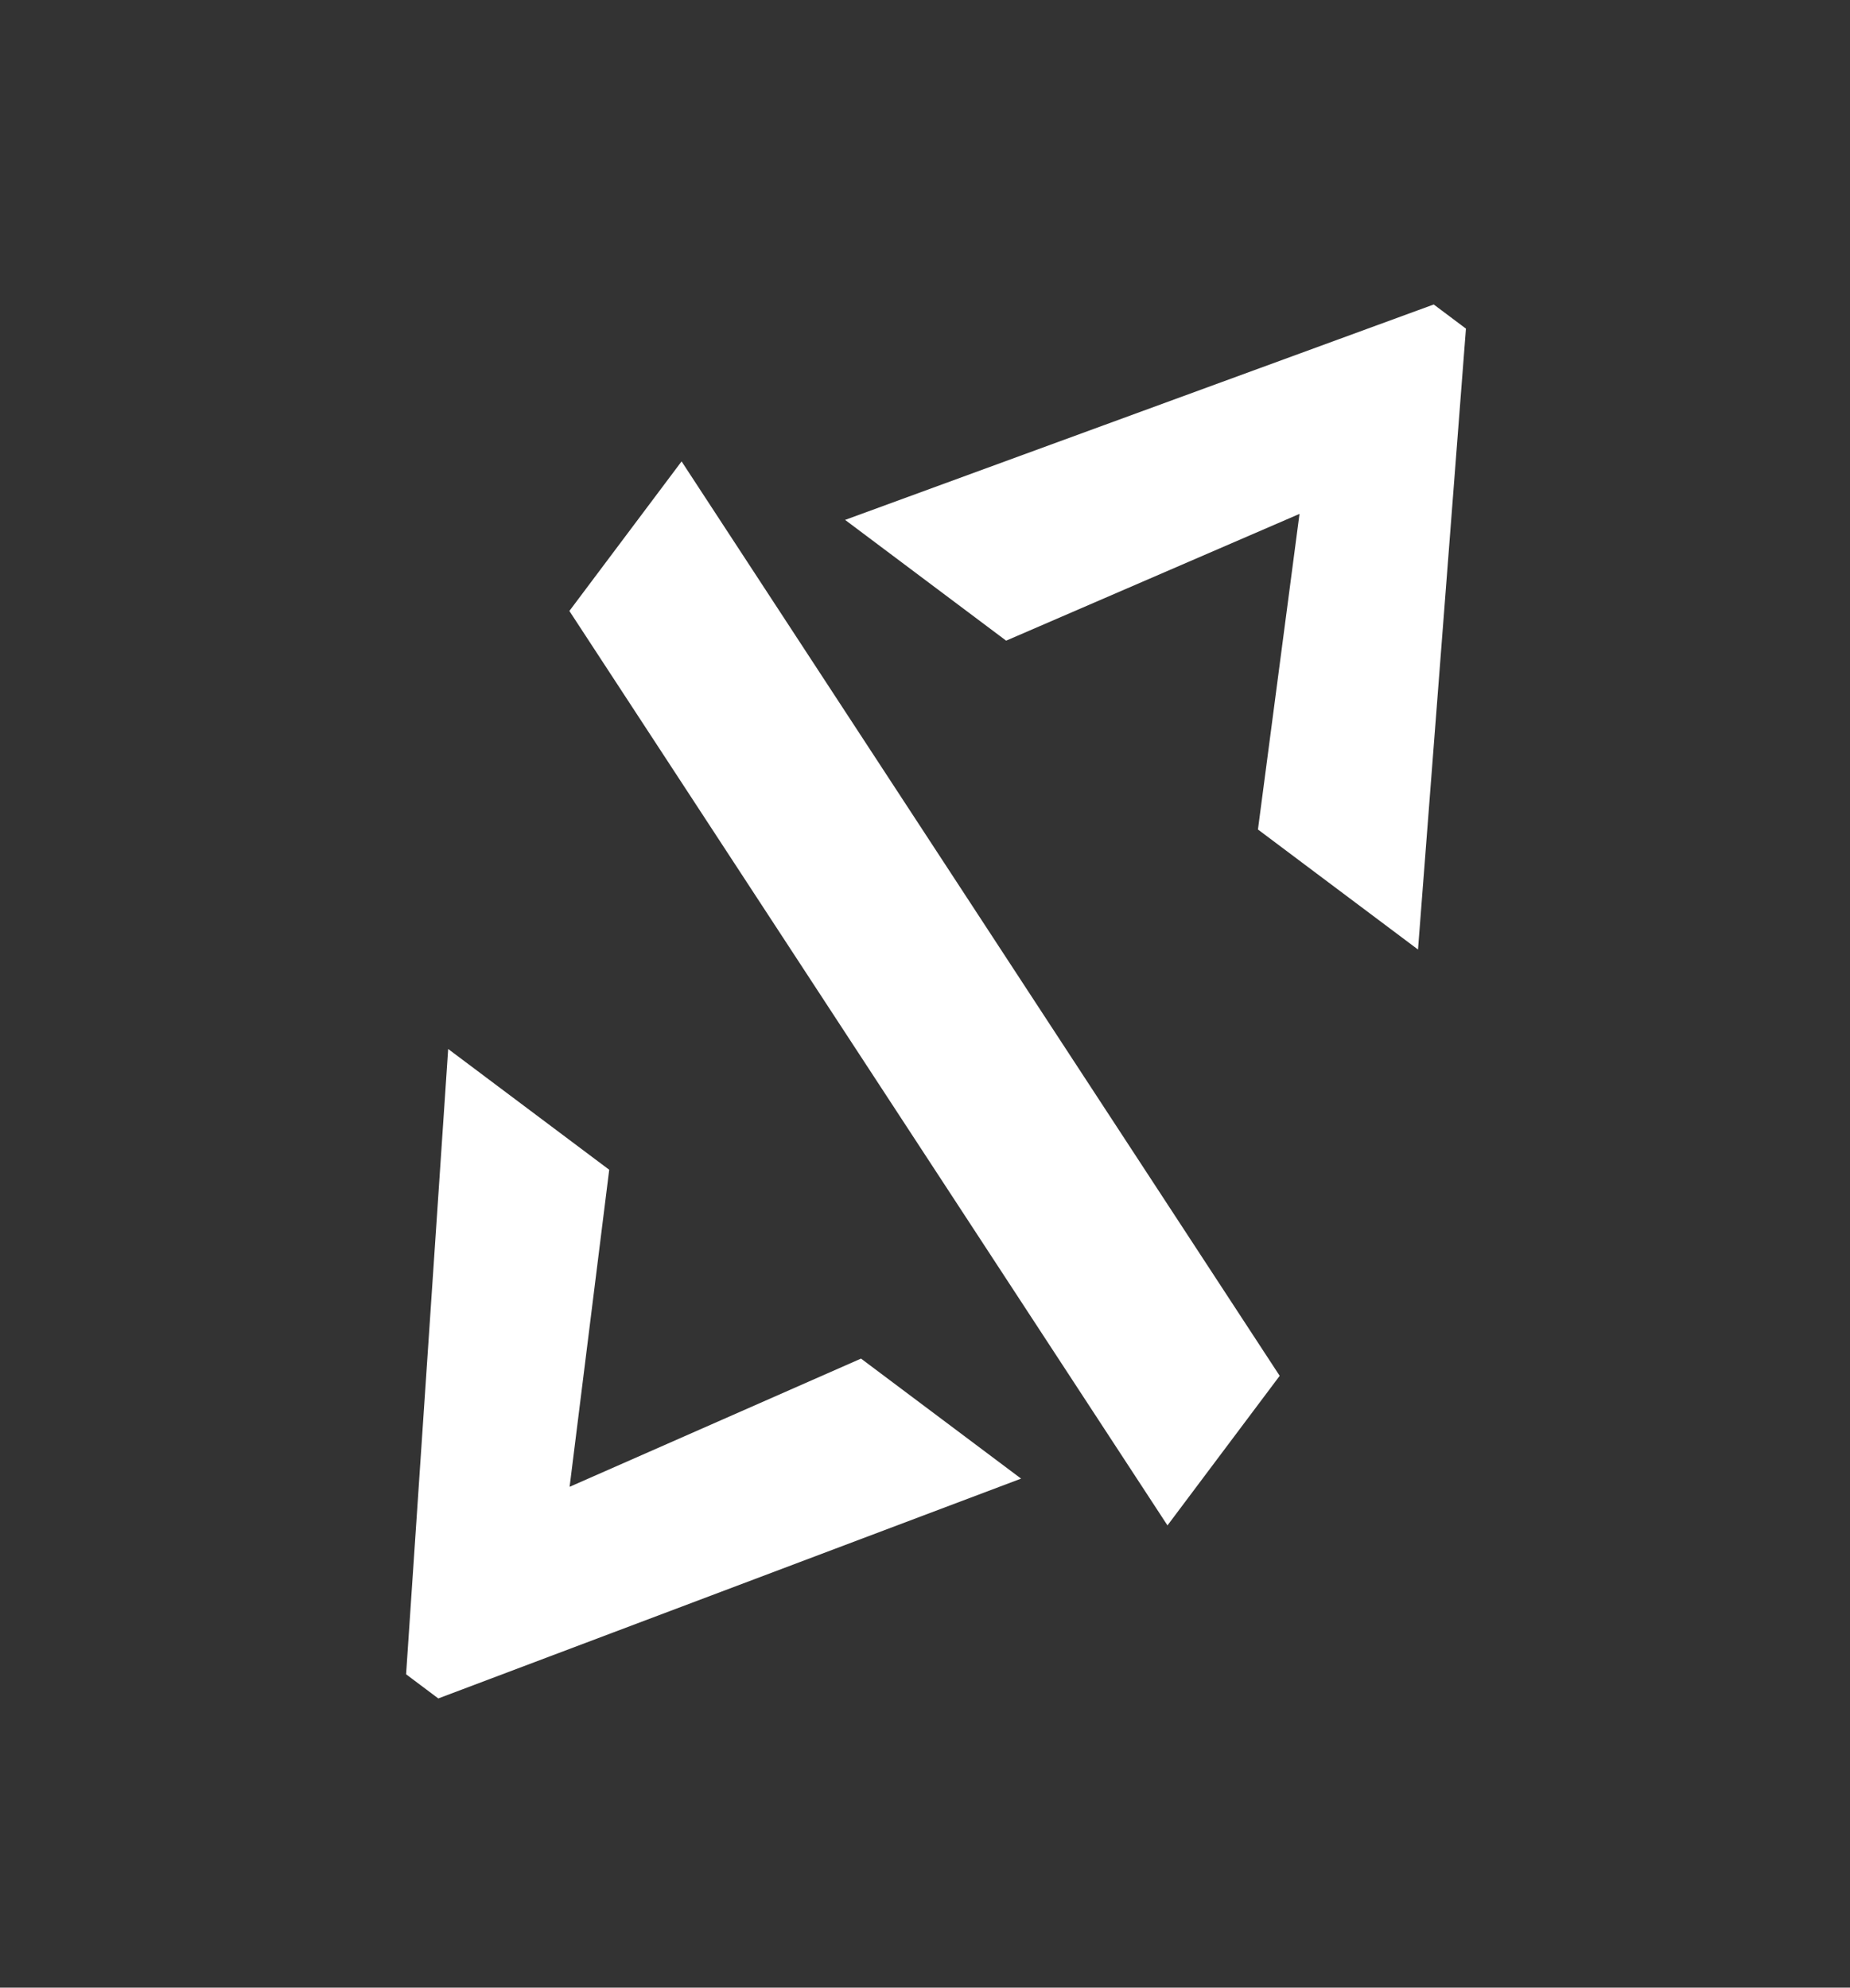 <?xml version="1.0" encoding="UTF-8"?> <svg xmlns="http://www.w3.org/2000/svg" width="536" height="576" viewBox="0 0 536 576" fill="none"><rect x="0" y="0" width="536" height="576" fill="#333333" stroke="none"/> <path d="M129.849 303.982L176.507 338.978L165.033 430.857L249.462 393.7L295.837 428.484L126.988 492.183L117.657 485.183L129.849 303.982Z" fill="white"></path> <path d="M338.252 442.038L164.965 177.048L197.475 133.705L370.762 398.695L338.252 442.038Z" fill="white"></path> <path d="M244.852 150.659L415.397 88.233L424.728 95.233L410.839 275.161L364.465 240.377L376.504 148.922L291.509 185.656L244.852 150.659Z" fill="white"></path> </svg> 